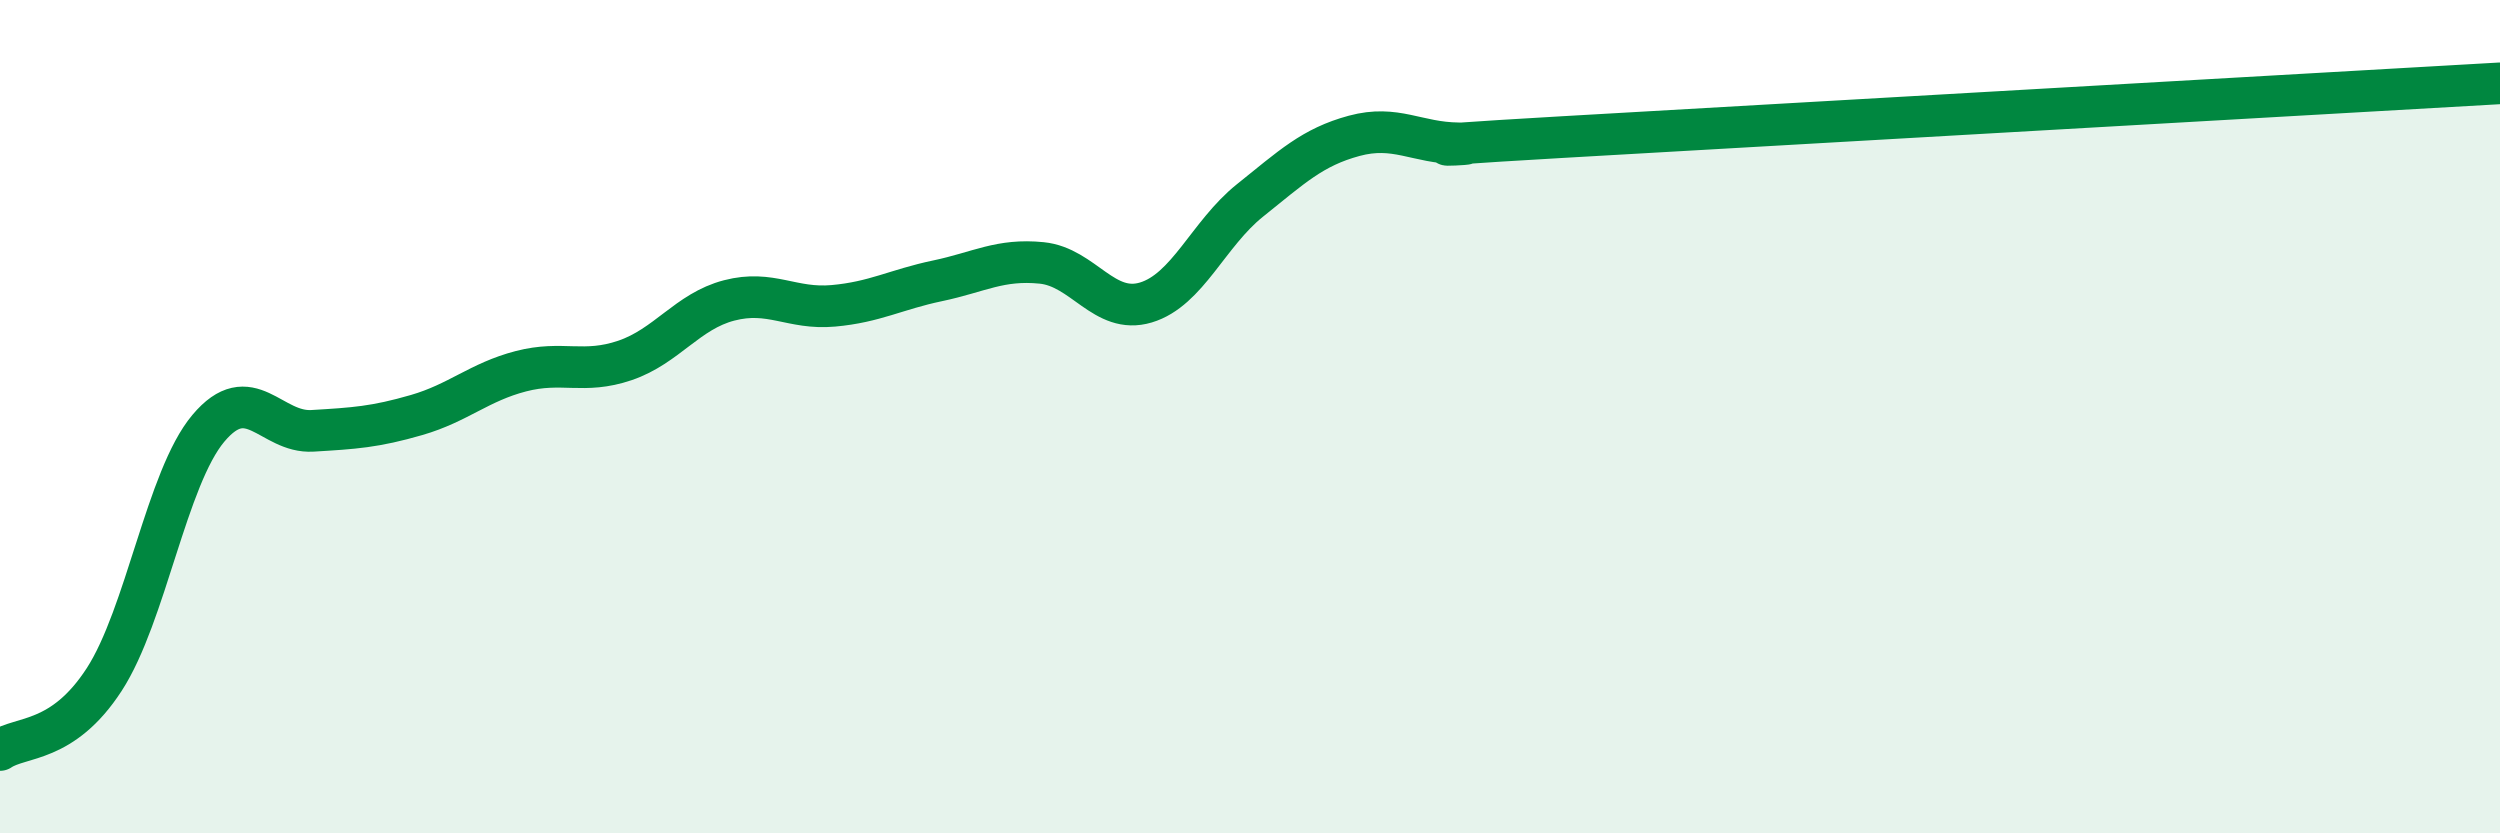 
    <svg width="60" height="20" viewBox="0 0 60 20" xmlns="http://www.w3.org/2000/svg">
      <path
        d="M 0,18 C 0.5,17.66 1.5,17.85 2.5,16.31 C 3.5,14.77 4,11.47 5,10.28 C 6,9.09 6.5,10.4 7.5,10.34 C 8.5,10.28 9,10.25 10,9.96 C 11,9.67 11.5,9.17 12.5,8.91 C 13.5,8.65 14,8.99 15,8.65 C 16,8.31 16.5,7.47 17.5,7.21 C 18.5,6.95 19,7.43 20,7.34 C 21,7.25 21.5,6.95 22.5,6.74 C 23.5,6.53 24,6.21 25,6.31 C 26,6.41 26.5,7.56 27.5,7.26 C 28.5,6.96 29,5.61 30,4.81 C 31,4.01 31.5,3.53 32.5,3.26 C 33.5,2.99 34,3.43 35,3.44 C 36,3.45 32.5,3.58 37.5,3.29 C 42.5,3 55.5,2.26 60,2L60 20L0 20Z"
        fill="#008740"
        opacity="0.1"
        stroke-linecap="round"
        stroke-linejoin="round"
      />
      <path
        d="M 0,18 C 0.5,17.66 1.5,17.85 2.5,16.31 C 3.5,14.77 4,11.47 5,10.28 C 6,9.09 6.5,10.4 7.5,10.34 C 8.5,10.28 9,10.25 10,9.96 C 11,9.67 11.5,9.17 12.5,8.91 C 13.5,8.65 14,8.99 15,8.65 C 16,8.31 16.5,7.47 17.5,7.21 C 18.5,6.95 19,7.43 20,7.34 C 21,7.25 21.5,6.95 22.5,6.74 C 23.5,6.53 24,6.21 25,6.31 C 26,6.41 26.5,7.56 27.5,7.26 C 28.5,6.96 29,5.61 30,4.81 C 31,4.01 31.5,3.53 32.5,3.26 C 33.5,2.99 34,3.43 35,3.44 C 36,3.45 32.5,3.58 37.5,3.29 C 42.5,3 55.5,2.26 60,2"
        stroke="#008740"
        stroke-width="1"
        fill="none"
        stroke-linecap="round"
        stroke-linejoin="round"
      />
    </svg>
  